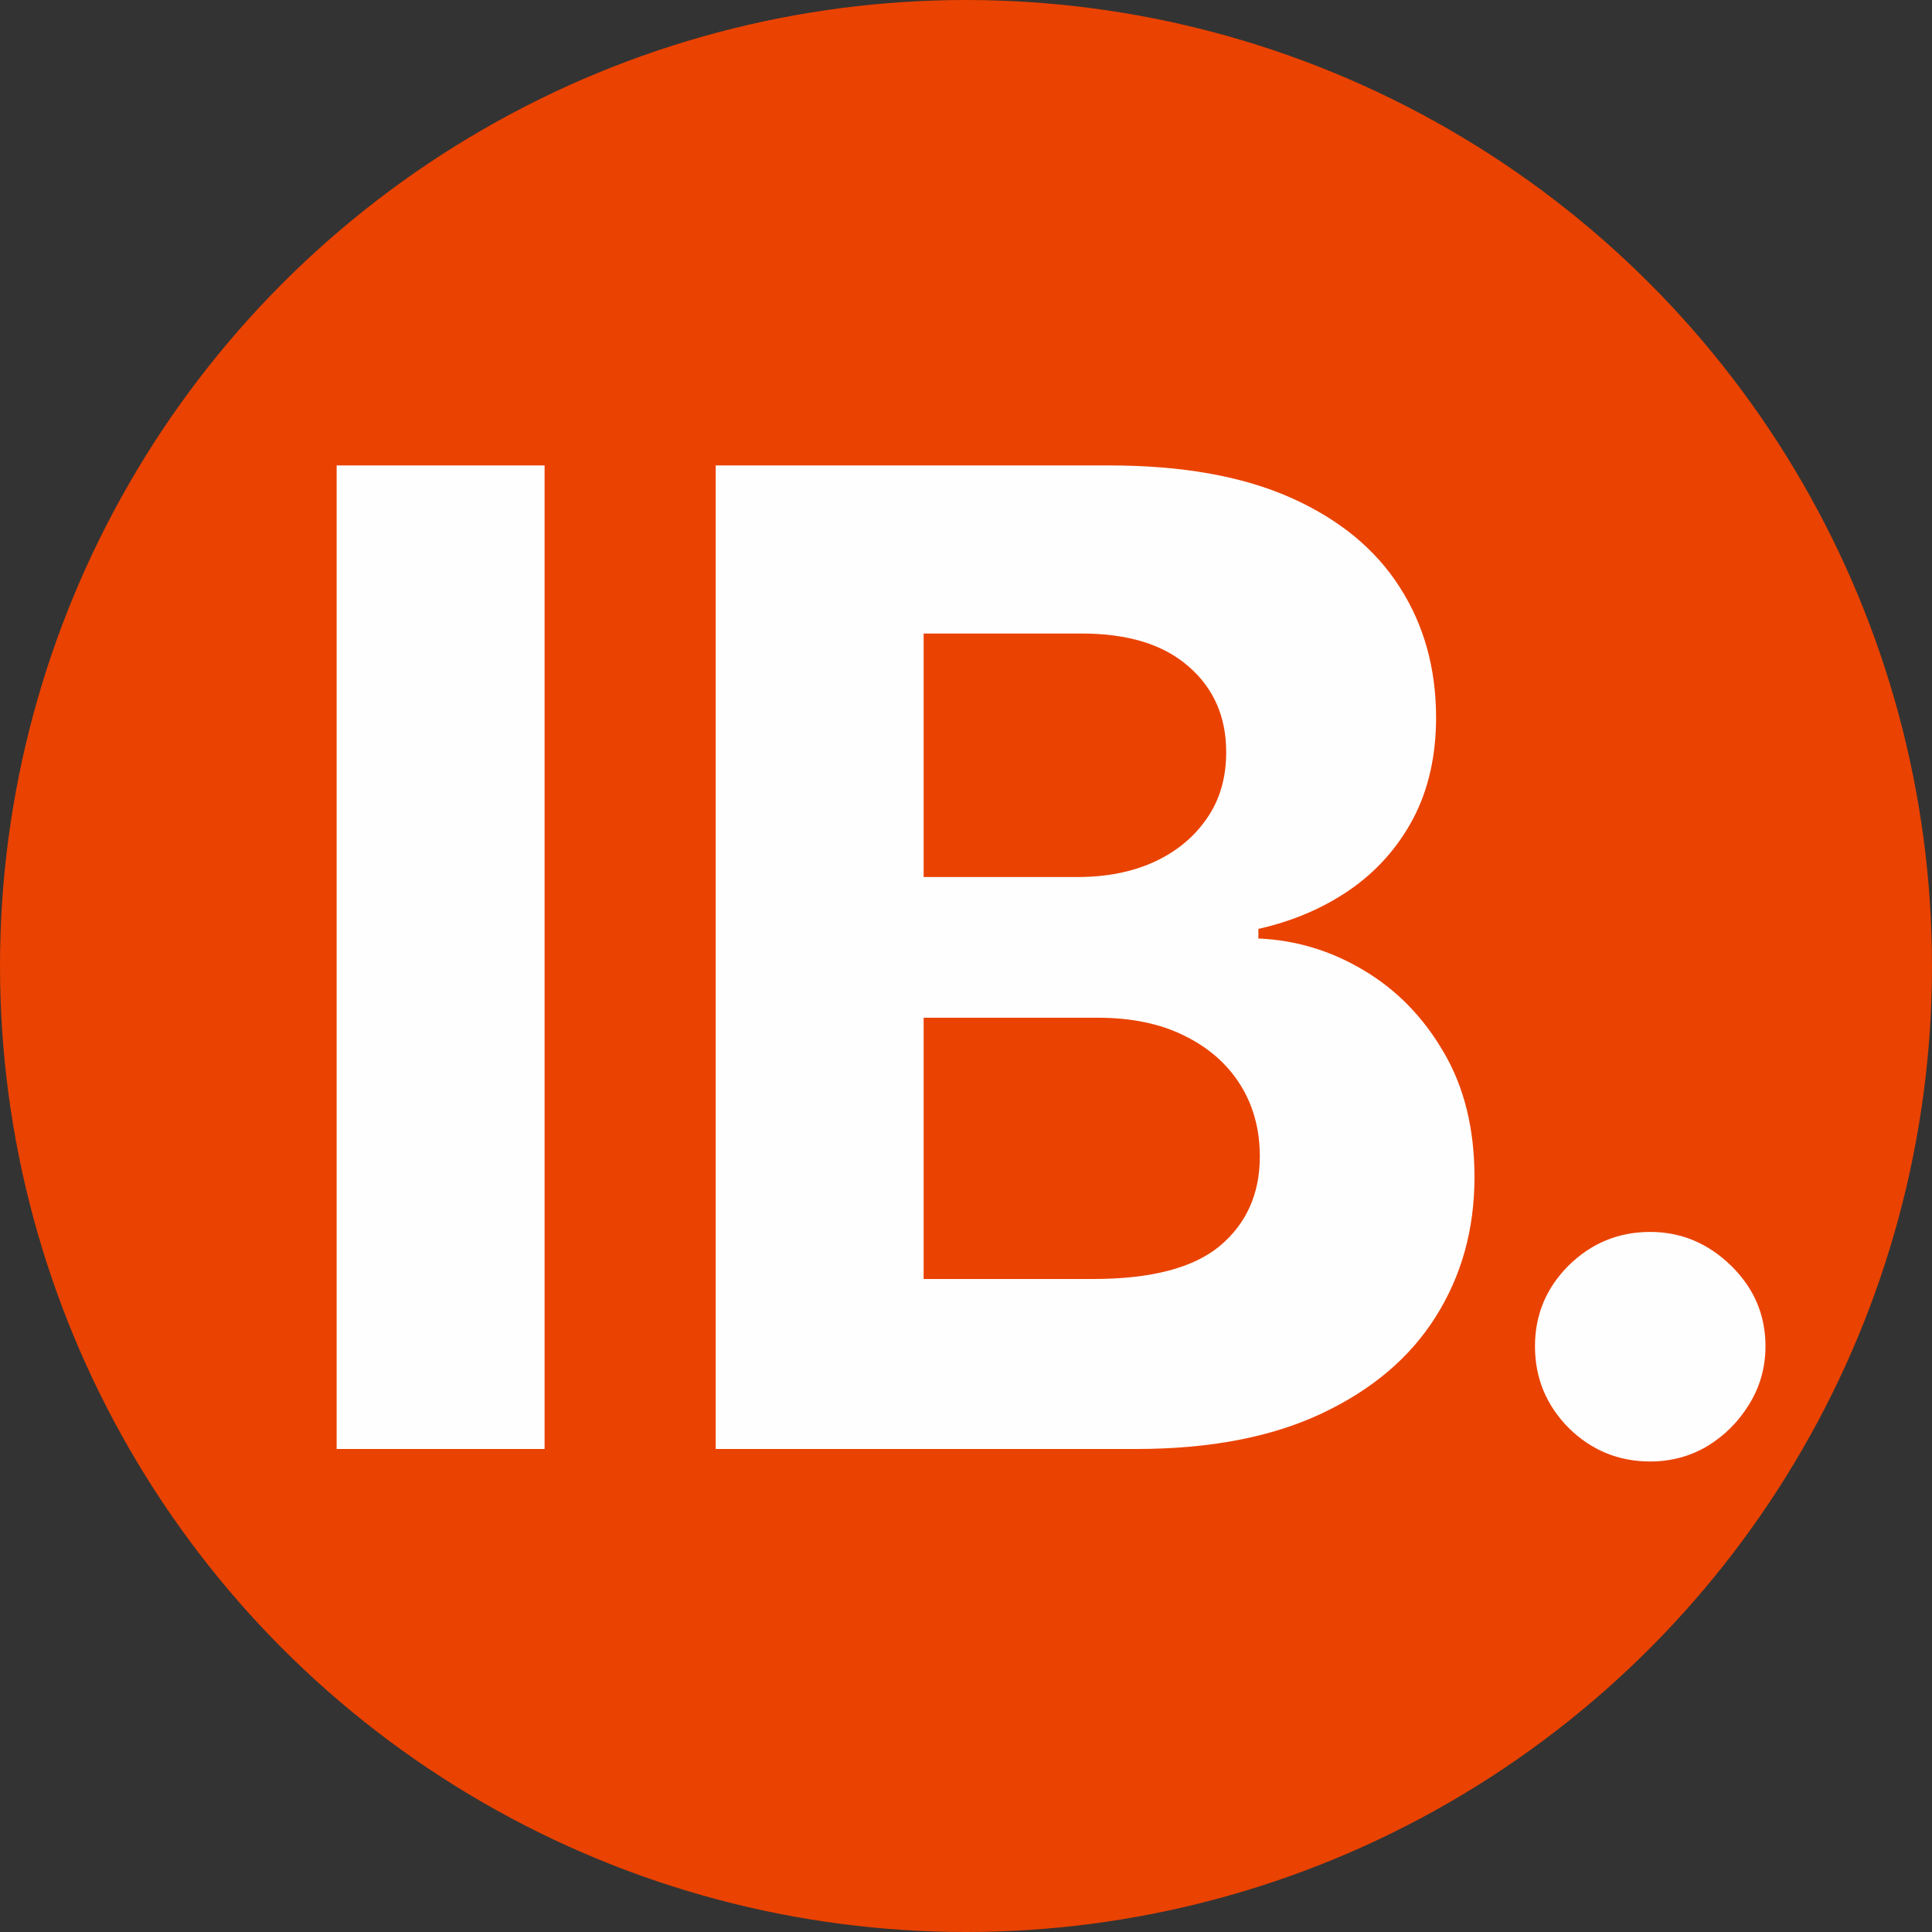 <svg width="100" height="100" viewBox="0 0 100 100" fill="none" xmlns="http://www.w3.org/2000/svg">
<rect x="0" y="0" width="100" height="100" fill="#333333" stroke="none"/>
<g clip-path="url(#clip0_1_2)">
<circle cx="50" cy="50" r="50" fill="#EA4200"/>
<path d="M28.188 24.091V75H17.425V24.091H28.188ZM37.044 75V24.091H57.427C61.173 24.091 64.296 24.646 66.799 25.756C69.301 26.867 71.182 28.408 72.442 30.38C73.701 32.336 74.331 34.589 74.331 37.141C74.331 39.13 73.933 40.878 73.138 42.386C72.342 43.878 71.248 45.104 69.856 46.065C68.481 47.01 66.906 47.681 65.133 48.079V48.576C67.072 48.659 68.887 49.206 70.577 50.217C72.284 51.227 73.668 52.644 74.728 54.467C75.789 56.274 76.319 58.428 76.319 60.93C76.319 63.632 75.648 66.043 74.306 68.164C72.98 70.269 71.016 71.934 68.415 73.16C65.813 74.387 62.606 75 58.795 75H37.044ZM47.807 66.2H56.582C59.582 66.2 61.769 65.629 63.145 64.485C64.52 63.325 65.208 61.784 65.208 59.861C65.208 58.453 64.868 57.21 64.189 56.133C63.509 55.056 62.54 54.211 61.28 53.597C60.038 52.984 58.554 52.678 56.831 52.678H47.807V66.2ZM47.807 45.394H55.787C57.262 45.394 58.571 45.137 59.714 44.624C60.874 44.093 61.786 43.347 62.449 42.386C63.128 41.425 63.468 40.273 63.468 38.931C63.468 37.092 62.813 35.608 61.504 34.481C60.212 33.355 58.372 32.791 55.986 32.791H47.807V45.394Z" fill="#FFFEFE"/>
<path d="M85.415 75.646C83.775 75.646 82.366 75.066 81.19 73.906C80.03 72.73 79.45 71.321 79.45 69.68C79.45 68.056 80.03 66.664 81.19 65.504C82.366 64.344 83.775 63.764 85.415 63.764C87.006 63.764 88.398 64.344 89.592 65.504C90.785 66.664 91.381 68.056 91.381 69.68C91.381 70.774 91.1 71.777 90.536 72.688C89.989 73.583 89.269 74.304 88.374 74.851C87.479 75.381 86.493 75.646 85.415 75.646Z" fill="#FFFEFE"/>
</g>
<defs>
<clipPath id="clip0_1_2">
<rect width="100" height="100" fill="white"/>
</clipPath>
</defs>
</svg>
